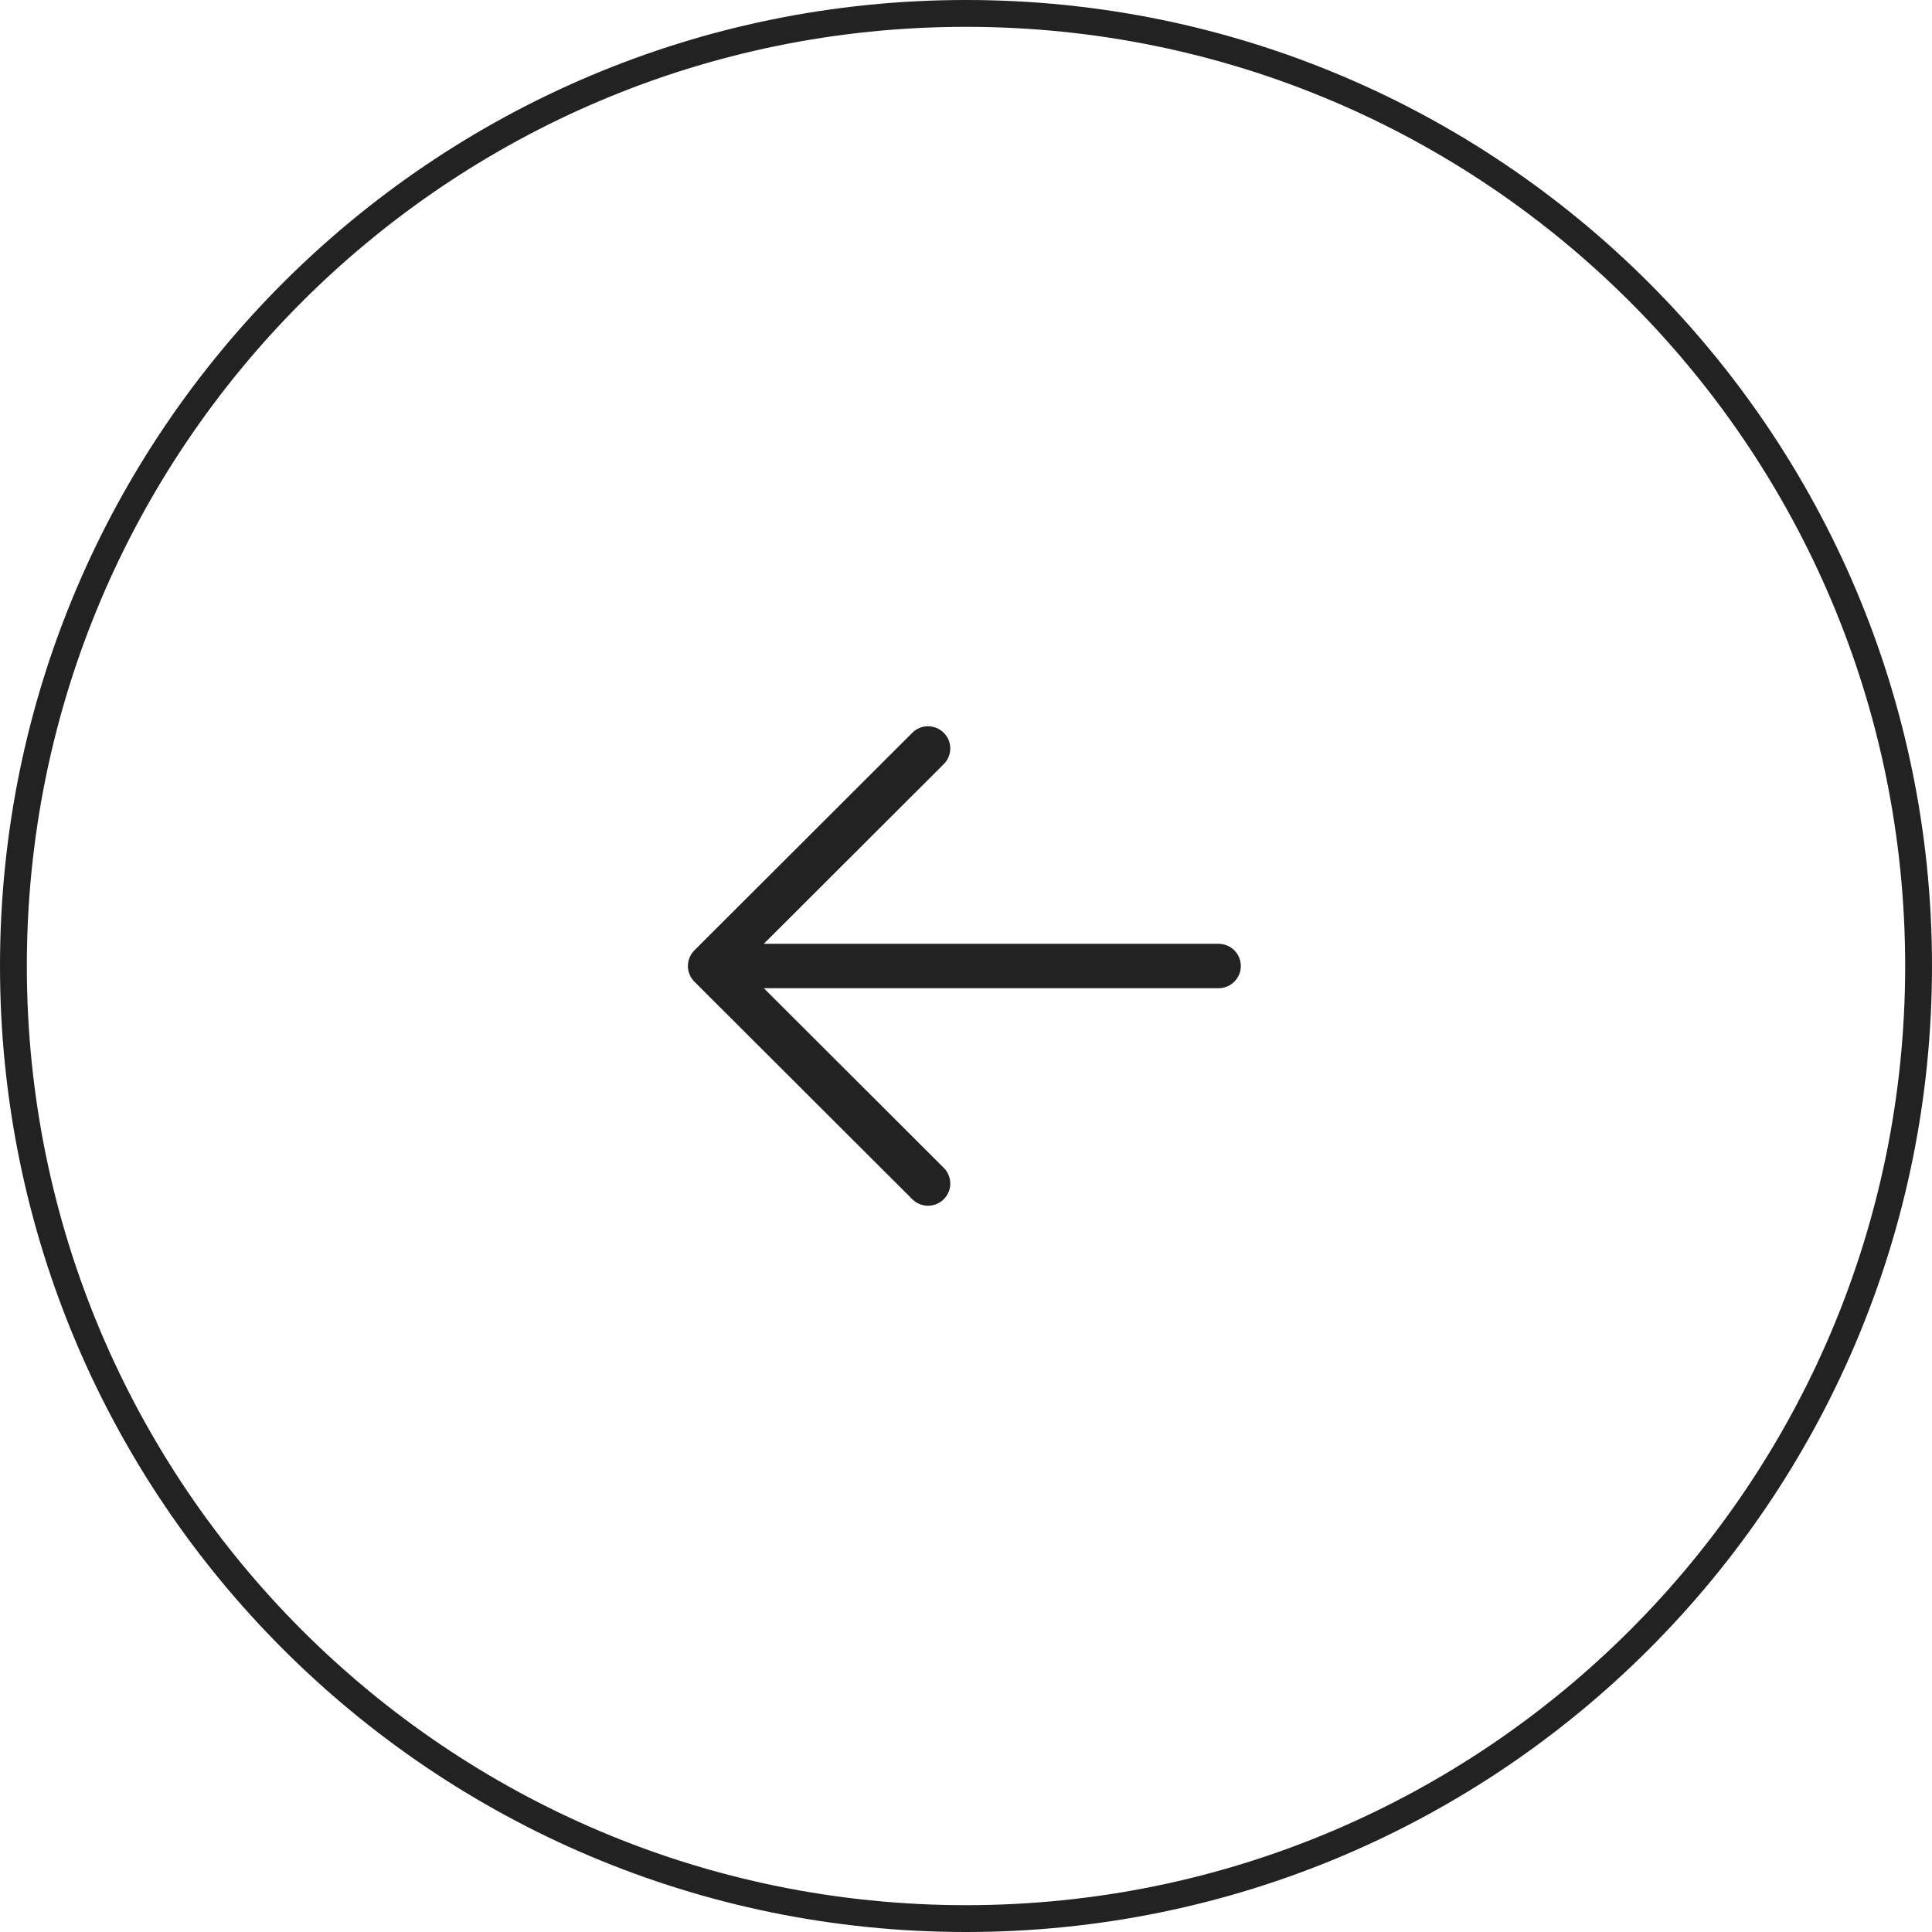 <?xml version="1.0" encoding="UTF-8"?> <svg xmlns="http://www.w3.org/2000/svg" width="72" height="72" viewBox="0 0 72 72" fill="none"> <path d="M0.5 36C0.5 16.394 16.394 0.5 36 0.5C55.606 0.5 71.5 16.394 71.5 36C71.5 55.606 55.606 71.5 36 71.5C16.394 71.5 0.5 55.606 0.5 36Z" stroke="#222222"></path> <g clip-path="url(#clip0_3468_41)"> <path d="M26.63 36.827L45.413 36.827C45.871 36.827 46.242 36.456 46.242 36C46.242 35.543 45.871 35.173 45.413 35.173L26.63 35.173C26.173 35.173 25.802 35.543 25.802 36C25.802 36.457 26.172 36.827 26.63 36.827Z" fill="#222222"></path> <path d="M25.879 36.585L33.999 44.692C34.323 45.015 34.847 45.015 35.171 44.692C35.495 44.369 35.495 43.845 35.171 43.522L27.636 36L35.171 28.477C35.495 28.154 35.495 27.631 35.171 27.308C35.009 27.146 34.797 27.065 34.585 27.065C34.373 27.065 34.161 27.146 33.999 27.308L25.879 35.415C25.555 35.738 25.555 36.262 25.879 36.585Z" fill="#222222"></path> </g> <defs> <clipPath id="clip0_3468_41"> <rect width="20.606" height="20.571" fill="white" transform="translate(46.242 46.285) rotate(180)"></rect> </clipPath> </defs> </svg> 